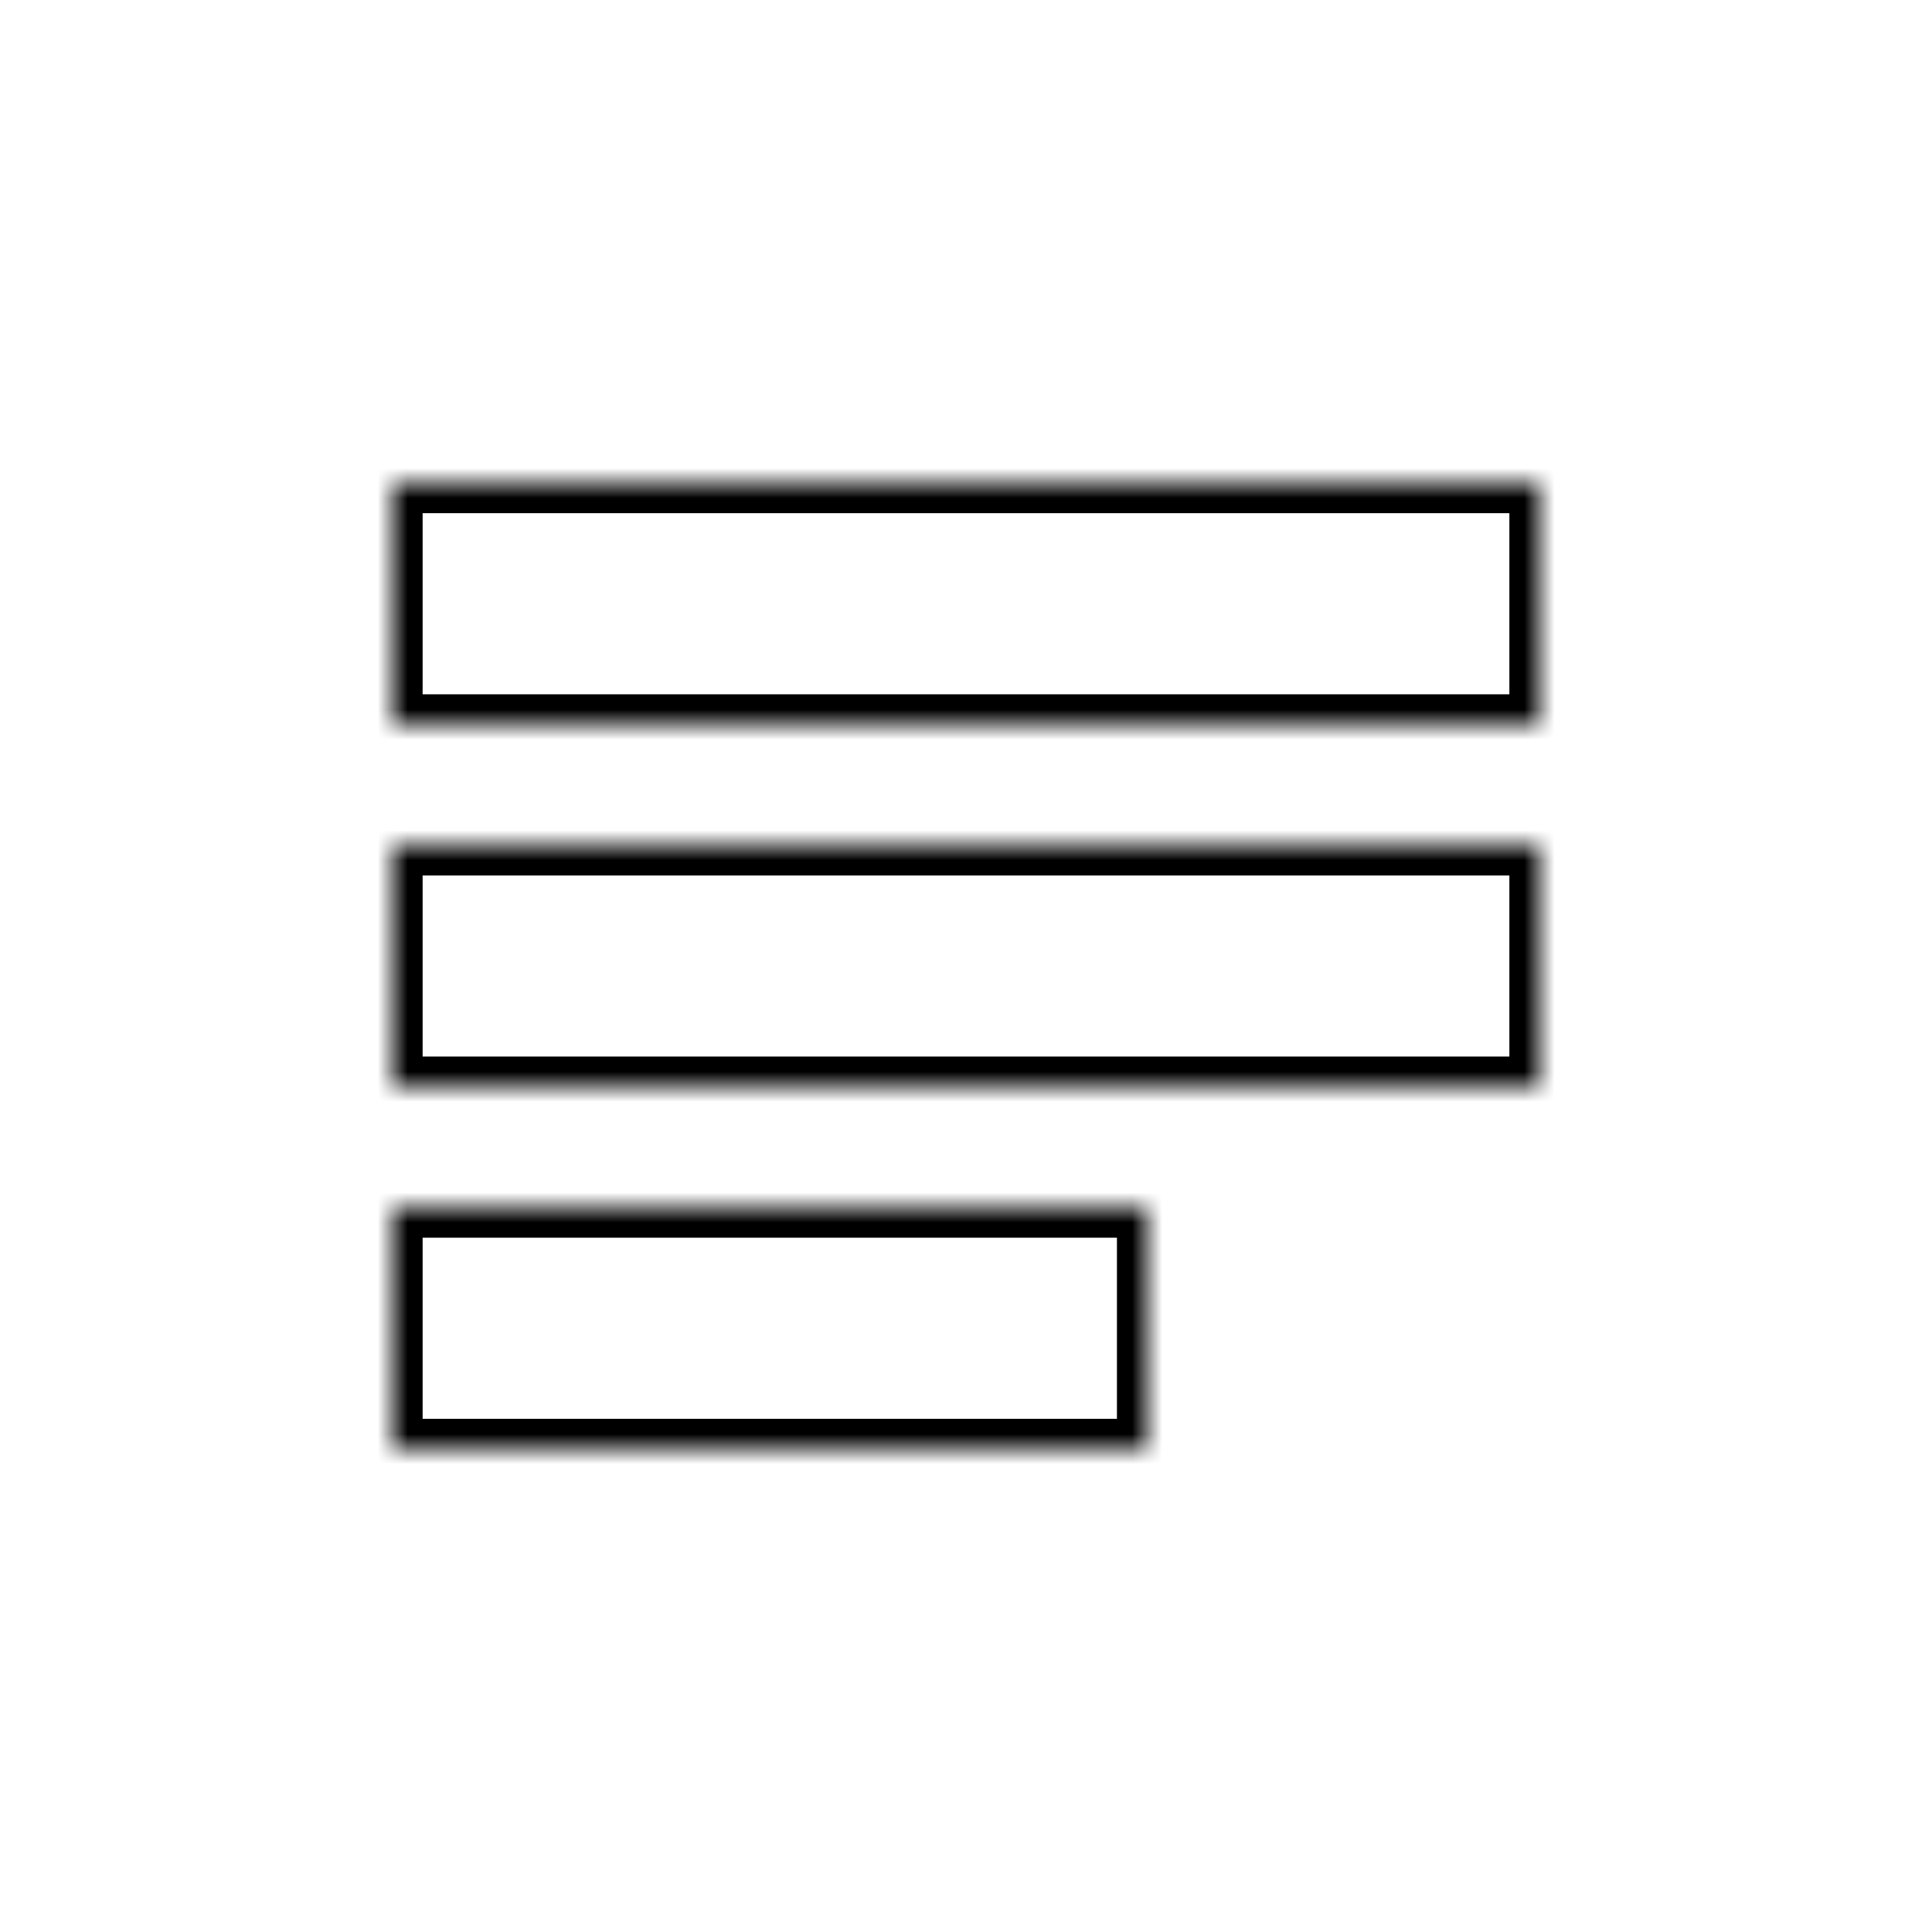 <svg width="64" height="64" viewBox="0 0 64 64" fill="none" xmlns="http://www.w3.org/2000/svg">
<mask id="path-1-inside-1_2421_27630" fill="white">
<path d="M38 40V48H13V40H38ZM51 36H13V28H51V36ZM51 24H13V16H51V24Z"/>
</mask>
<path d="M38 40H39V39H38V40ZM38 48V49H39V48H38ZM13 48H12V49H13V48ZM13 40V39H12V40H13ZM51 36V37H52V36H51ZM13 36H12V37H13V36ZM13 28V27H12V28H13ZM51 28H52V27H51V28ZM51 24V25H52V24H51ZM13 24H12V25H13V24ZM13 16V15H12V16H13ZM51 16H52V15H51V16ZM38 40H37V48H38H39V40H38ZM38 48V47H13V48V49H38V48ZM13 48H14V40H13H12V48H13ZM13 40V41H38V40V39H13V40ZM51 36V35H13V36V37H51V36ZM13 36H14V28H13H12V36H13ZM13 28V29H51V28V27H13V28ZM51 28H50V36H51H52V28H51ZM51 24V23H13V24V25H51V24ZM13 24H14V16H13H12V24H13ZM13 16V17H51V16V15H13V16ZM51 16H50V24H51H52V16H51Z" fill="black" mask="url(#path-1-inside-1_2421_27630)"/>
</svg>
